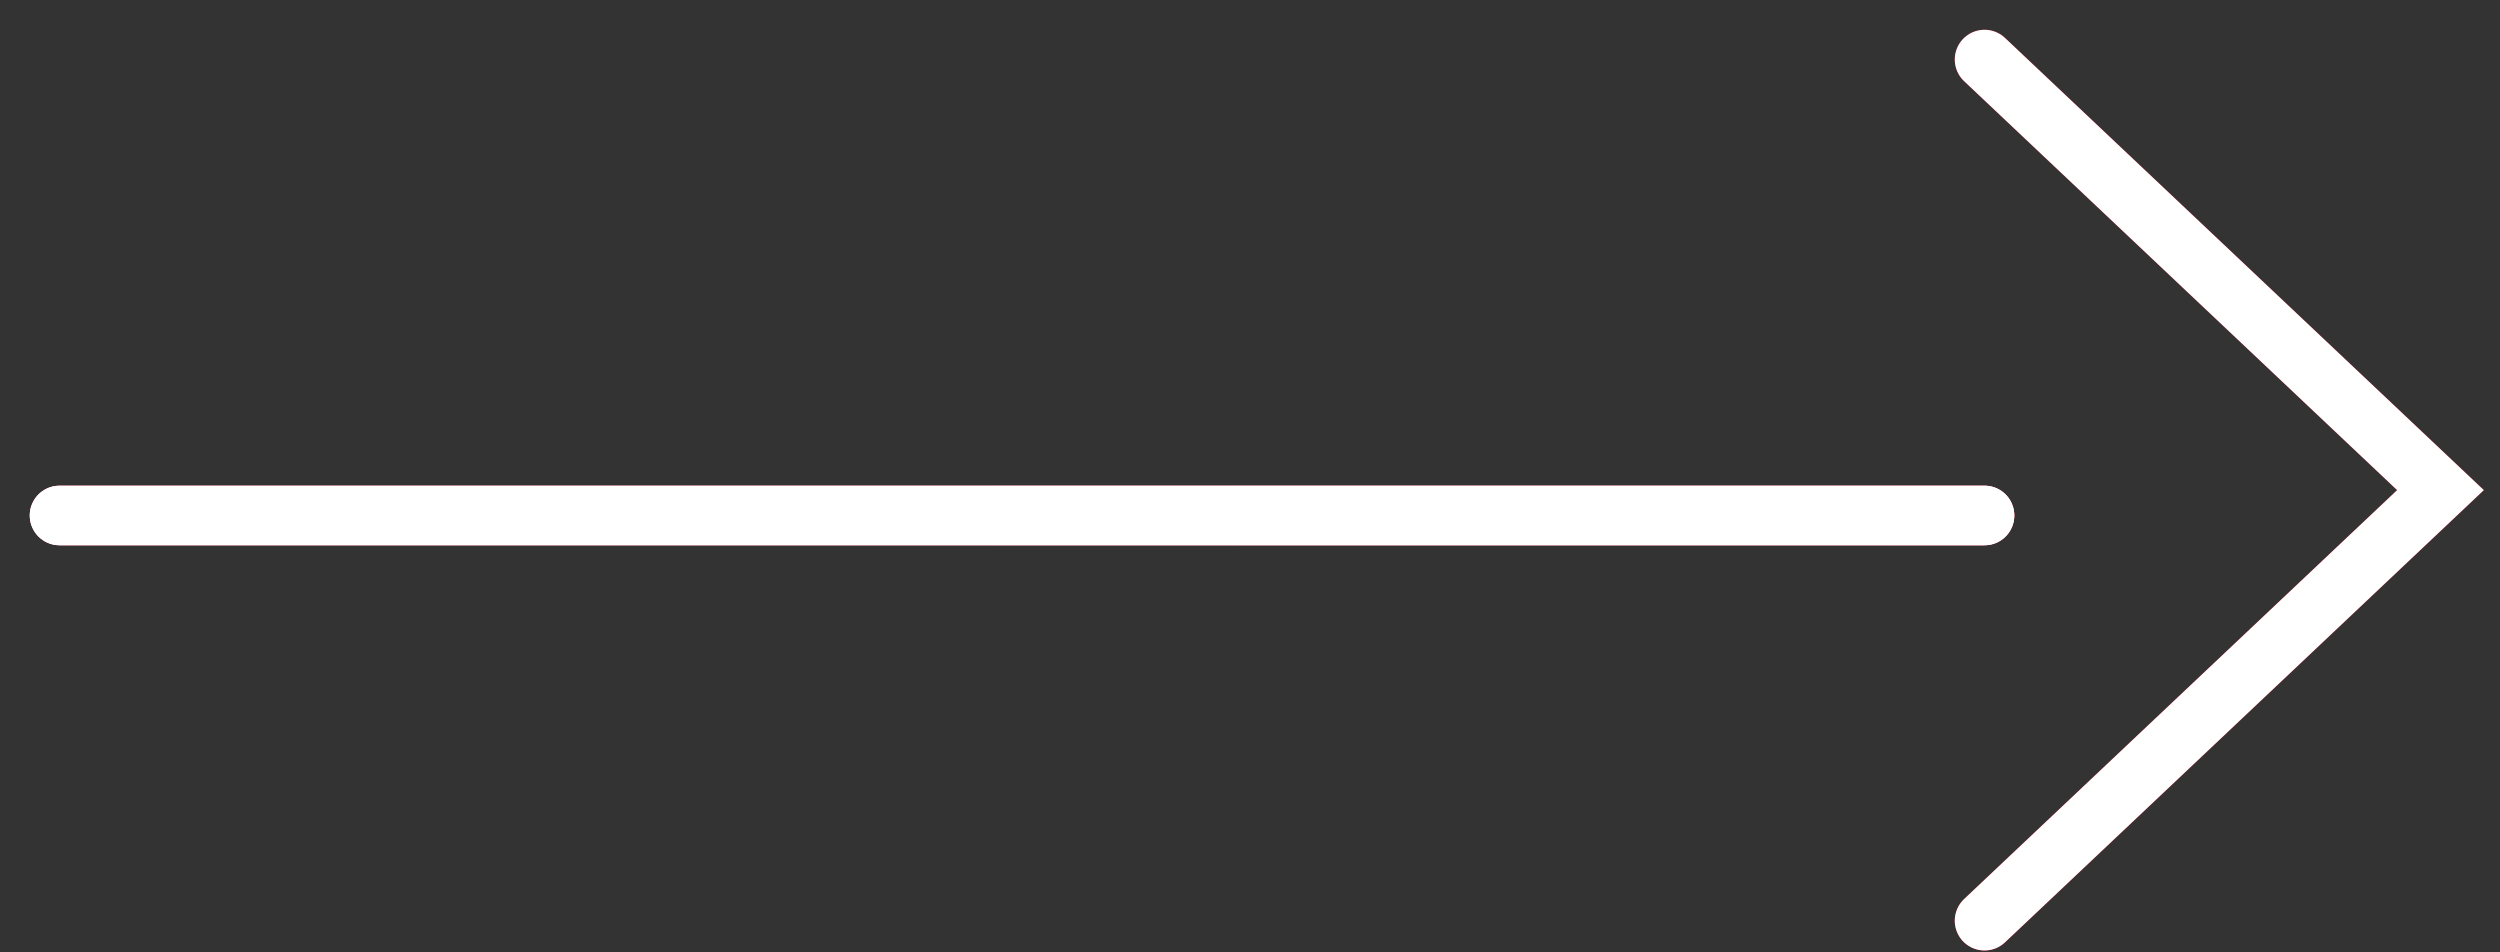 <?xml version="1.0" encoding="UTF-8"?> <svg xmlns="http://www.w3.org/2000/svg" width="42" height="16" viewBox="0 0 42 16" fill="none"><rect x="0" y="0" width="42" height="16" fill="#333333" stroke="none"/><path d="M1 8.66L33.34 8.66" stroke="#FB1B48" stroke-linecap="round"></path><path d="M1 8.66L33.34 8.66" stroke="url(#paint0_linear_14_416)" stroke-opacity="0.5" stroke-linecap="round"></path><path d="M1 8.66L33.34 8.66" stroke="white" stroke-linecap="round"></path><path d="M1 8.66L33.34 8.66" stroke="white" stroke-linecap="round"></path><path d="M33.34 15.468L41 8.234L33.34 1" stroke="black" stroke-linecap="round"></path><path d="M33.34 15.468L41 8.234L33.34 1" stroke="#FB1B48" stroke-linecap="round"></path><path d="M33.34 15.468L41 8.234L33.34 1" stroke="url(#paint1_linear_14_416)" stroke-opacity="0.5" stroke-linecap="round"></path><path d="M33.34 15.468L41 8.234L33.34 1" stroke="white" stroke-linecap="round"></path><defs><linearGradient id="paint0_linear_14_416" x1="0.989" y1="9.159" x2="33.34" y2="9.159" gradientUnits="userSpaceOnUse"><stop offset="0.29" stop-color="#BB0000"></stop><stop offset="0.37" stop-color="#C30707"></stop><stop offset="0.79" stop-color="#EE2A2A"></stop><stop offset="1" stop-color="#FF3838"></stop></linearGradient><linearGradient id="paint1_linear_14_416" x1="37.172" y1="0.995" x2="37.172" y2="15.468" gradientUnits="userSpaceOnUse"><stop offset="0.29" stop-color="#BB0000"></stop><stop offset="0.37" stop-color="#C30707"></stop><stop offset="0.79" stop-color="#EE2A2A"></stop><stop offset="1" stop-color="#FF3838"></stop></linearGradient></defs></svg> 